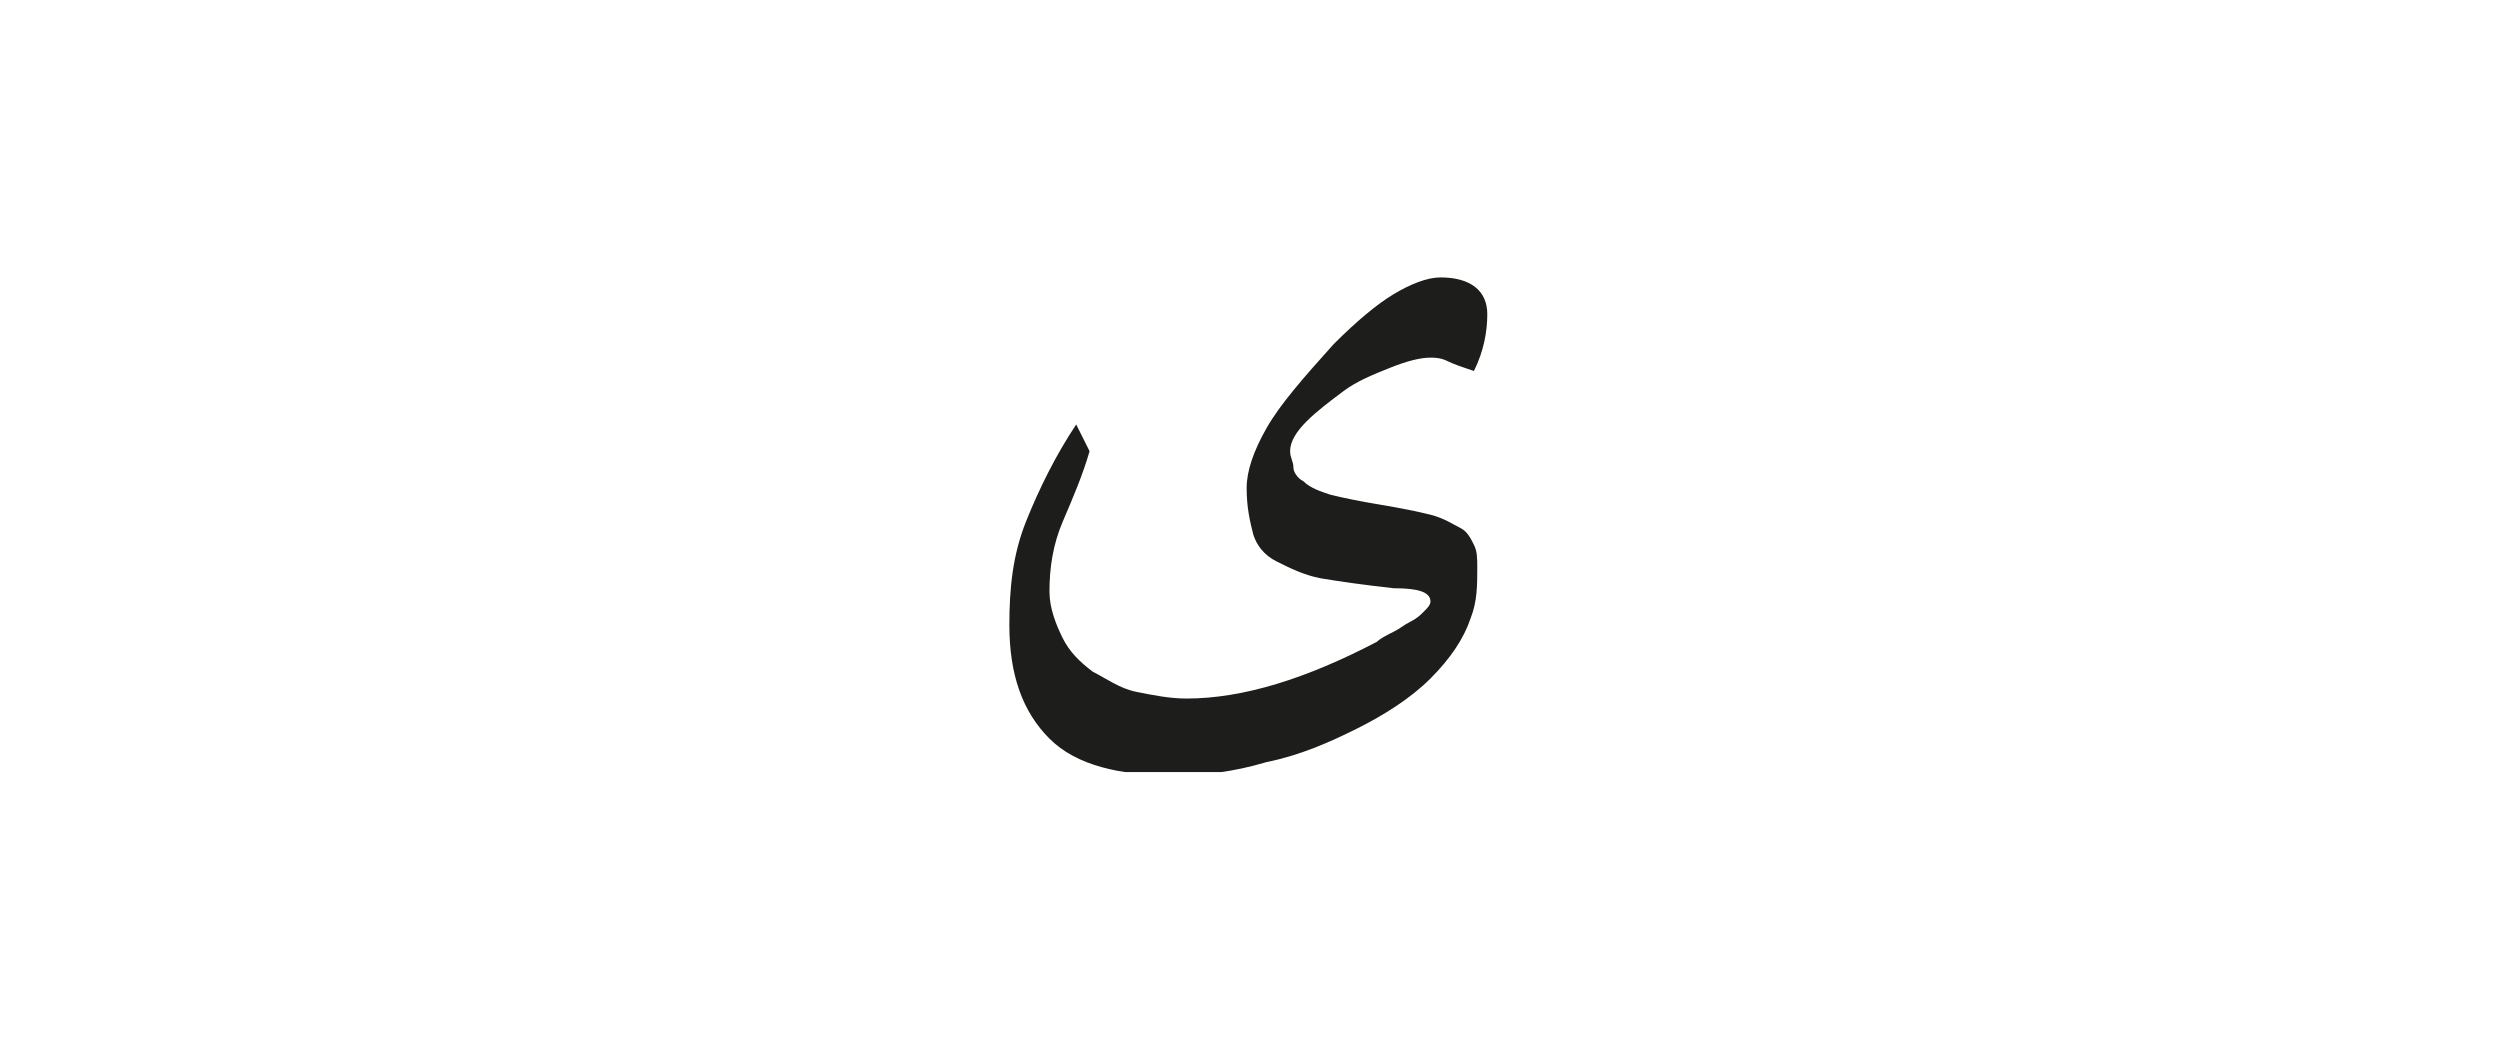 <?xml version="1.0" encoding="utf-8"?>
<!-- Generator: Adobe Illustrator 24.2.0, SVG Export Plug-In . SVG Version: 6.00 Build 0)  -->
<svg version="1.1" id="katman_1" xmlns="http://www.w3.org/2000/svg" xmlns:xlink="http://www.w3.org/1999/xlink" x="0px" y="0px"
	 viewBox="0 0 74.8 31.2" style="enable-background:new 0 0 74.8 31.2;" xml:space="preserve">
<style type="text/css">
	.st0{clip-path:url(#SVGID_2_);fill:#1D1D1B;}
</style>
<g>
	<defs>
		<rect id="SVGID_1_" x="30.2" y="8.1" width="14.5" height="15"/>
	</defs>
	<clipPath id="SVGID_2_">
		<use xlink:href="#SVGID_1_"  style="overflow:visible;"/>
	</clipPath>
	<path class="st0" d="M32.2,12.7c-0.6,0.9-1.1,1.9-1.5,2.9c-0.4,1-0.5,2-0.5,3.1c0,1.5,0.4,2.6,1.2,3.4c0.8,0.8,2.1,1.1,3.7,1.1
		c0.9,0,1.8-0.1,2.8-0.4c1-0.2,1.9-0.6,2.7-1c0.8-0.4,1.6-0.9,2.2-1.5c0.6-0.6,1-1.2,1.2-1.8c0.2-0.5,0.2-1,0.2-1.5
		c0-0.3,0-0.5-0.1-0.7c-0.1-0.2-0.2-0.4-0.4-0.5c-0.2-0.1-0.5-0.3-0.9-0.4c-0.4-0.1-0.9-0.2-1.5-0.3c-0.6-0.1-1.1-0.2-1.5-0.3
		c-0.3-0.1-0.6-0.2-0.8-0.4c-0.2-0.1-0.3-0.3-0.3-0.4c0-0.2-0.1-0.3-0.1-0.5c0-0.3,0.2-0.6,0.5-0.9c0.3-0.3,0.7-0.6,1.1-0.9
		c0.4-0.3,0.9-0.5,1.4-0.7c0.5-0.2,0.9-0.3,1.2-0.3c0.1,0,0.3,0,0.5,0.1c0.2,0.1,0.5,0.2,0.8,0.3c0.3-0.6,0.4-1.2,0.4-1.7
		c0-0.7-0.5-1.1-1.4-1.1c-0.4,0-0.9,0.2-1.4,0.5c-0.5,0.3-1.1,0.8-1.8,1.5c-0.9,1-1.6,1.8-2,2.5c-0.4,0.7-0.6,1.3-0.6,1.8
		c0,0.6,0.1,1,0.2,1.4c0.1,0.3,0.3,0.6,0.7,0.8s0.8,0.4,1.3,0.5c0.6,0.1,1.3,0.2,2.2,0.3c0.7,0,1.1,0.1,1.1,0.4
		c0,0.1-0.1,0.2-0.2,0.3c-0.1,0.1-0.2,0.2-0.4,0.3c-0.2,0.1-0.3,0.2-0.5,0.3c-0.2,0.1-0.4,0.2-0.5,0.3c-2.1,1.1-4,1.7-5.7,1.7
		c-0.5,0-1-0.1-1.5-0.2c-0.5-0.1-0.9-0.4-1.3-0.6c-0.4-0.3-0.7-0.6-0.9-1c-0.2-0.4-0.4-0.9-0.4-1.4c0-0.7,0.1-1.4,0.4-2.1
		c0.3-0.7,0.6-1.4,0.8-2.1L32.2,12.7z"/>
</g>
</svg>
